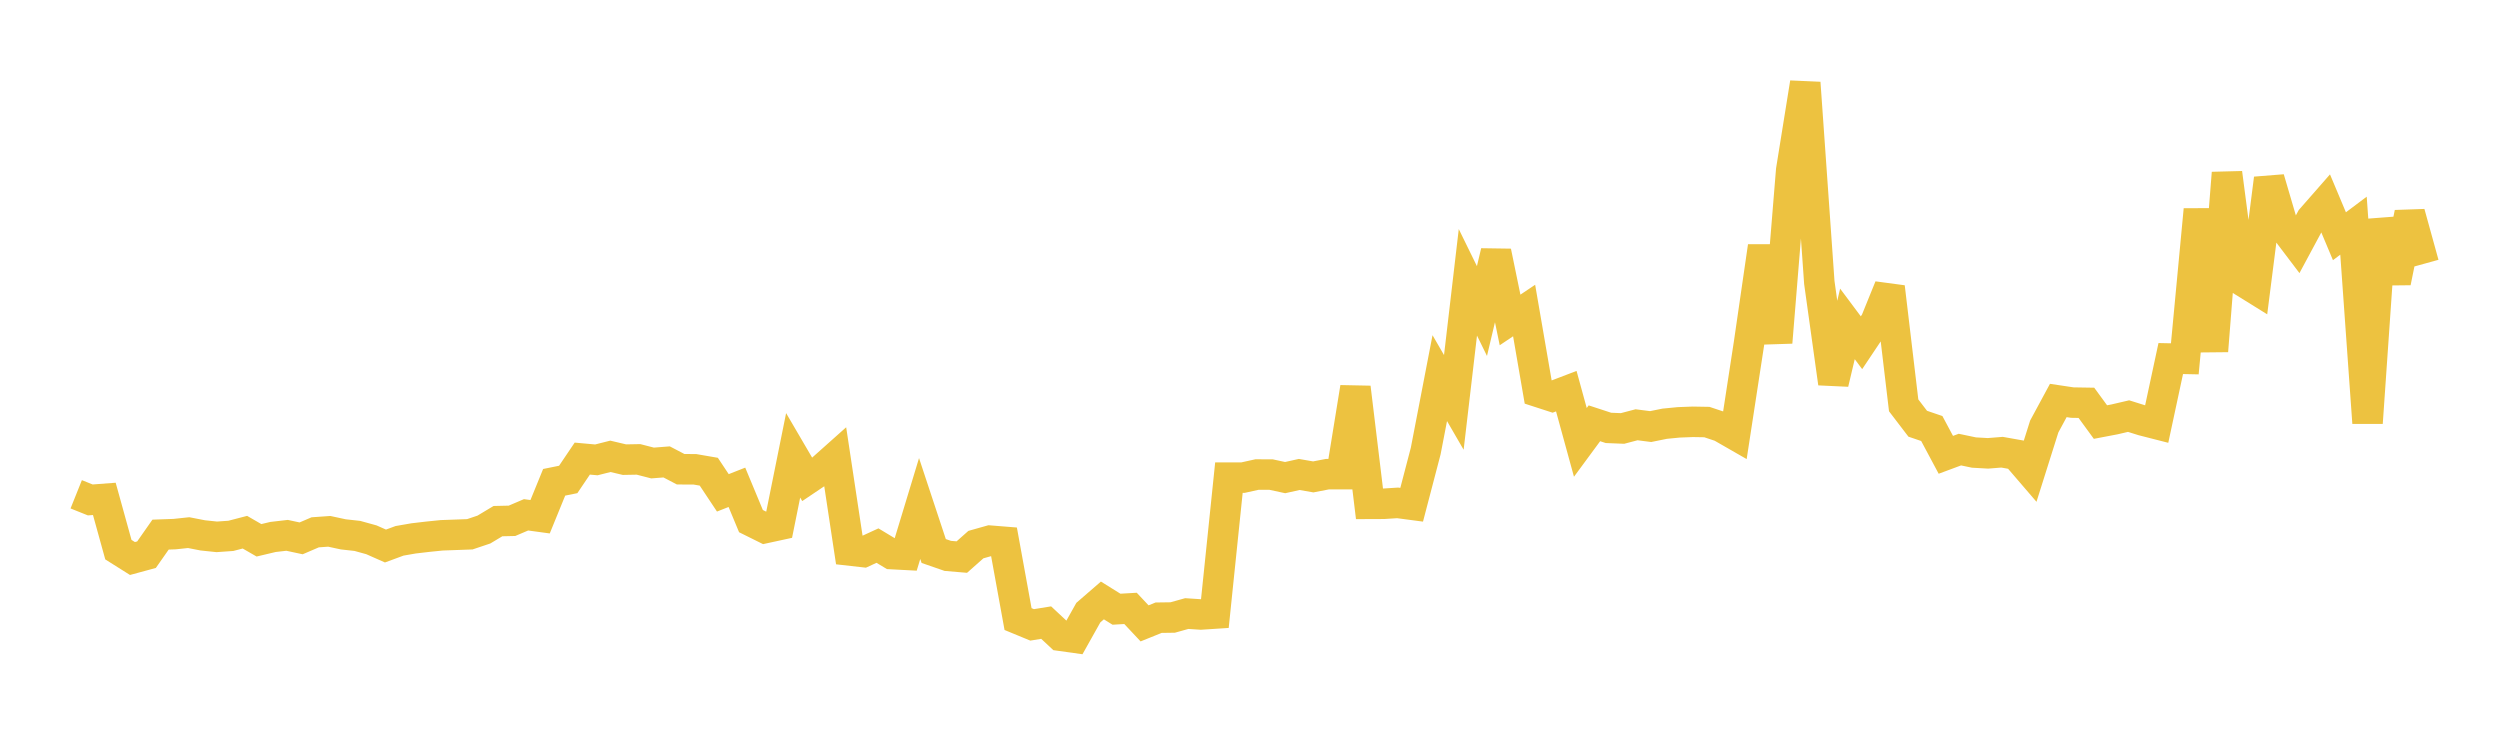 <svg width="164" height="48" xmlns="http://www.w3.org/2000/svg" xmlns:xlink="http://www.w3.org/1999/xlink"><path fill="none" stroke="rgb(237,194,64)" stroke-width="2" d="M5,32.426L5.922,32.796L6.844,32.726L7.766,36.057L8.689,36.638L9.611,36.388L10.533,35.071L11.455,35.038L12.377,34.94L13.299,35.12L14.222,35.217L15.144,35.152L16.066,34.912L16.988,35.444L17.91,35.225L18.832,35.118L19.754,35.316L20.677,34.92L21.599,34.855L22.521,35.054L23.443,35.156L24.365,35.411L25.287,35.819L26.21,35.478L27.132,35.318L28.054,35.21L28.976,35.116L29.898,35.083L30.82,35.049L31.743,34.739L32.665,34.186L33.587,34.165L34.509,33.772L35.431,33.898L36.353,31.639L37.275,31.452L38.198,30.084L39.12,30.168L40.042,29.935L40.964,30.153L41.886,30.136L42.808,30.373L43.731,30.301L44.653,30.783L45.575,30.785L46.497,30.944L47.419,32.331L48.341,31.967L49.263,34.185L50.186,34.643L51.108,34.443L52.03,29.87L52.952,31.447L53.874,30.826L54.796,30.004L55.719,36.111L56.641,36.215L57.563,35.791L58.485,36.347L59.407,36.396L60.329,33.359L61.251,36.146L62.174,36.466L63.096,36.544L64.018,35.726L64.94,35.466L65.862,35.54L66.784,40.611L67.707,40.992L68.629,40.843L69.551,41.704L70.473,41.833L71.395,40.188L72.317,39.389L73.24,39.964L74.162,39.91L75.084,40.893L76.006,40.521L76.928,40.508L77.85,40.25L78.772,40.31L79.695,40.25L80.617,31.334L81.539,31.333L82.461,31.129L83.383,31.132L84.305,31.331L85.228,31.125L86.15,31.285L87.072,31.106L87.994,31.105L88.916,25.42L89.838,33.052L90.76,33.048L91.683,32.989L92.605,33.111L93.527,29.587L94.449,24.805L95.371,26.397L96.293,18.521L97.216,20.405L98.138,16.513L99.06,20.989L99.982,20.37L100.904,25.714L101.826,26.013L102.749,25.66L103.671,29.02L104.593,27.768L105.515,28.07L106.437,28.107L107.359,27.865L108.281,27.983L109.204,27.796L110.126,27.706L111.048,27.671L111.97,27.687L112.892,27.994L113.814,28.523L114.737,22.51L115.659,16.162L116.581,22.464L117.503,11.164L118.425,5.434L119.347,18.53L120.269,25.143L121.192,21.248L122.114,22.483L123.036,21.104L123.958,18.832L124.88,26.59L125.802,27.796L126.725,28.111L127.647,29.836L128.569,29.493L129.491,29.687L130.413,29.739L131.335,29.665L132.257,29.829L133.18,30.903L134.102,27.98L135.024,26.272L135.946,26.41L136.868,26.425L137.79,27.687L138.713,27.511L139.635,27.296L140.557,27.585L141.479,27.821L142.401,23.521L143.323,23.54L144.246,13.752L145.168,23.024L146.09,11.348L147.012,18.377L147.934,18.949L148.856,11.713L149.778,14.852L150.701,16.07L151.623,14.354L152.545,13.302L153.467,15.497L154.389,14.804L155.311,27.741L156.234,14.419L157.156,18.513L158.078,13.972L159,17.309"></path></svg>
